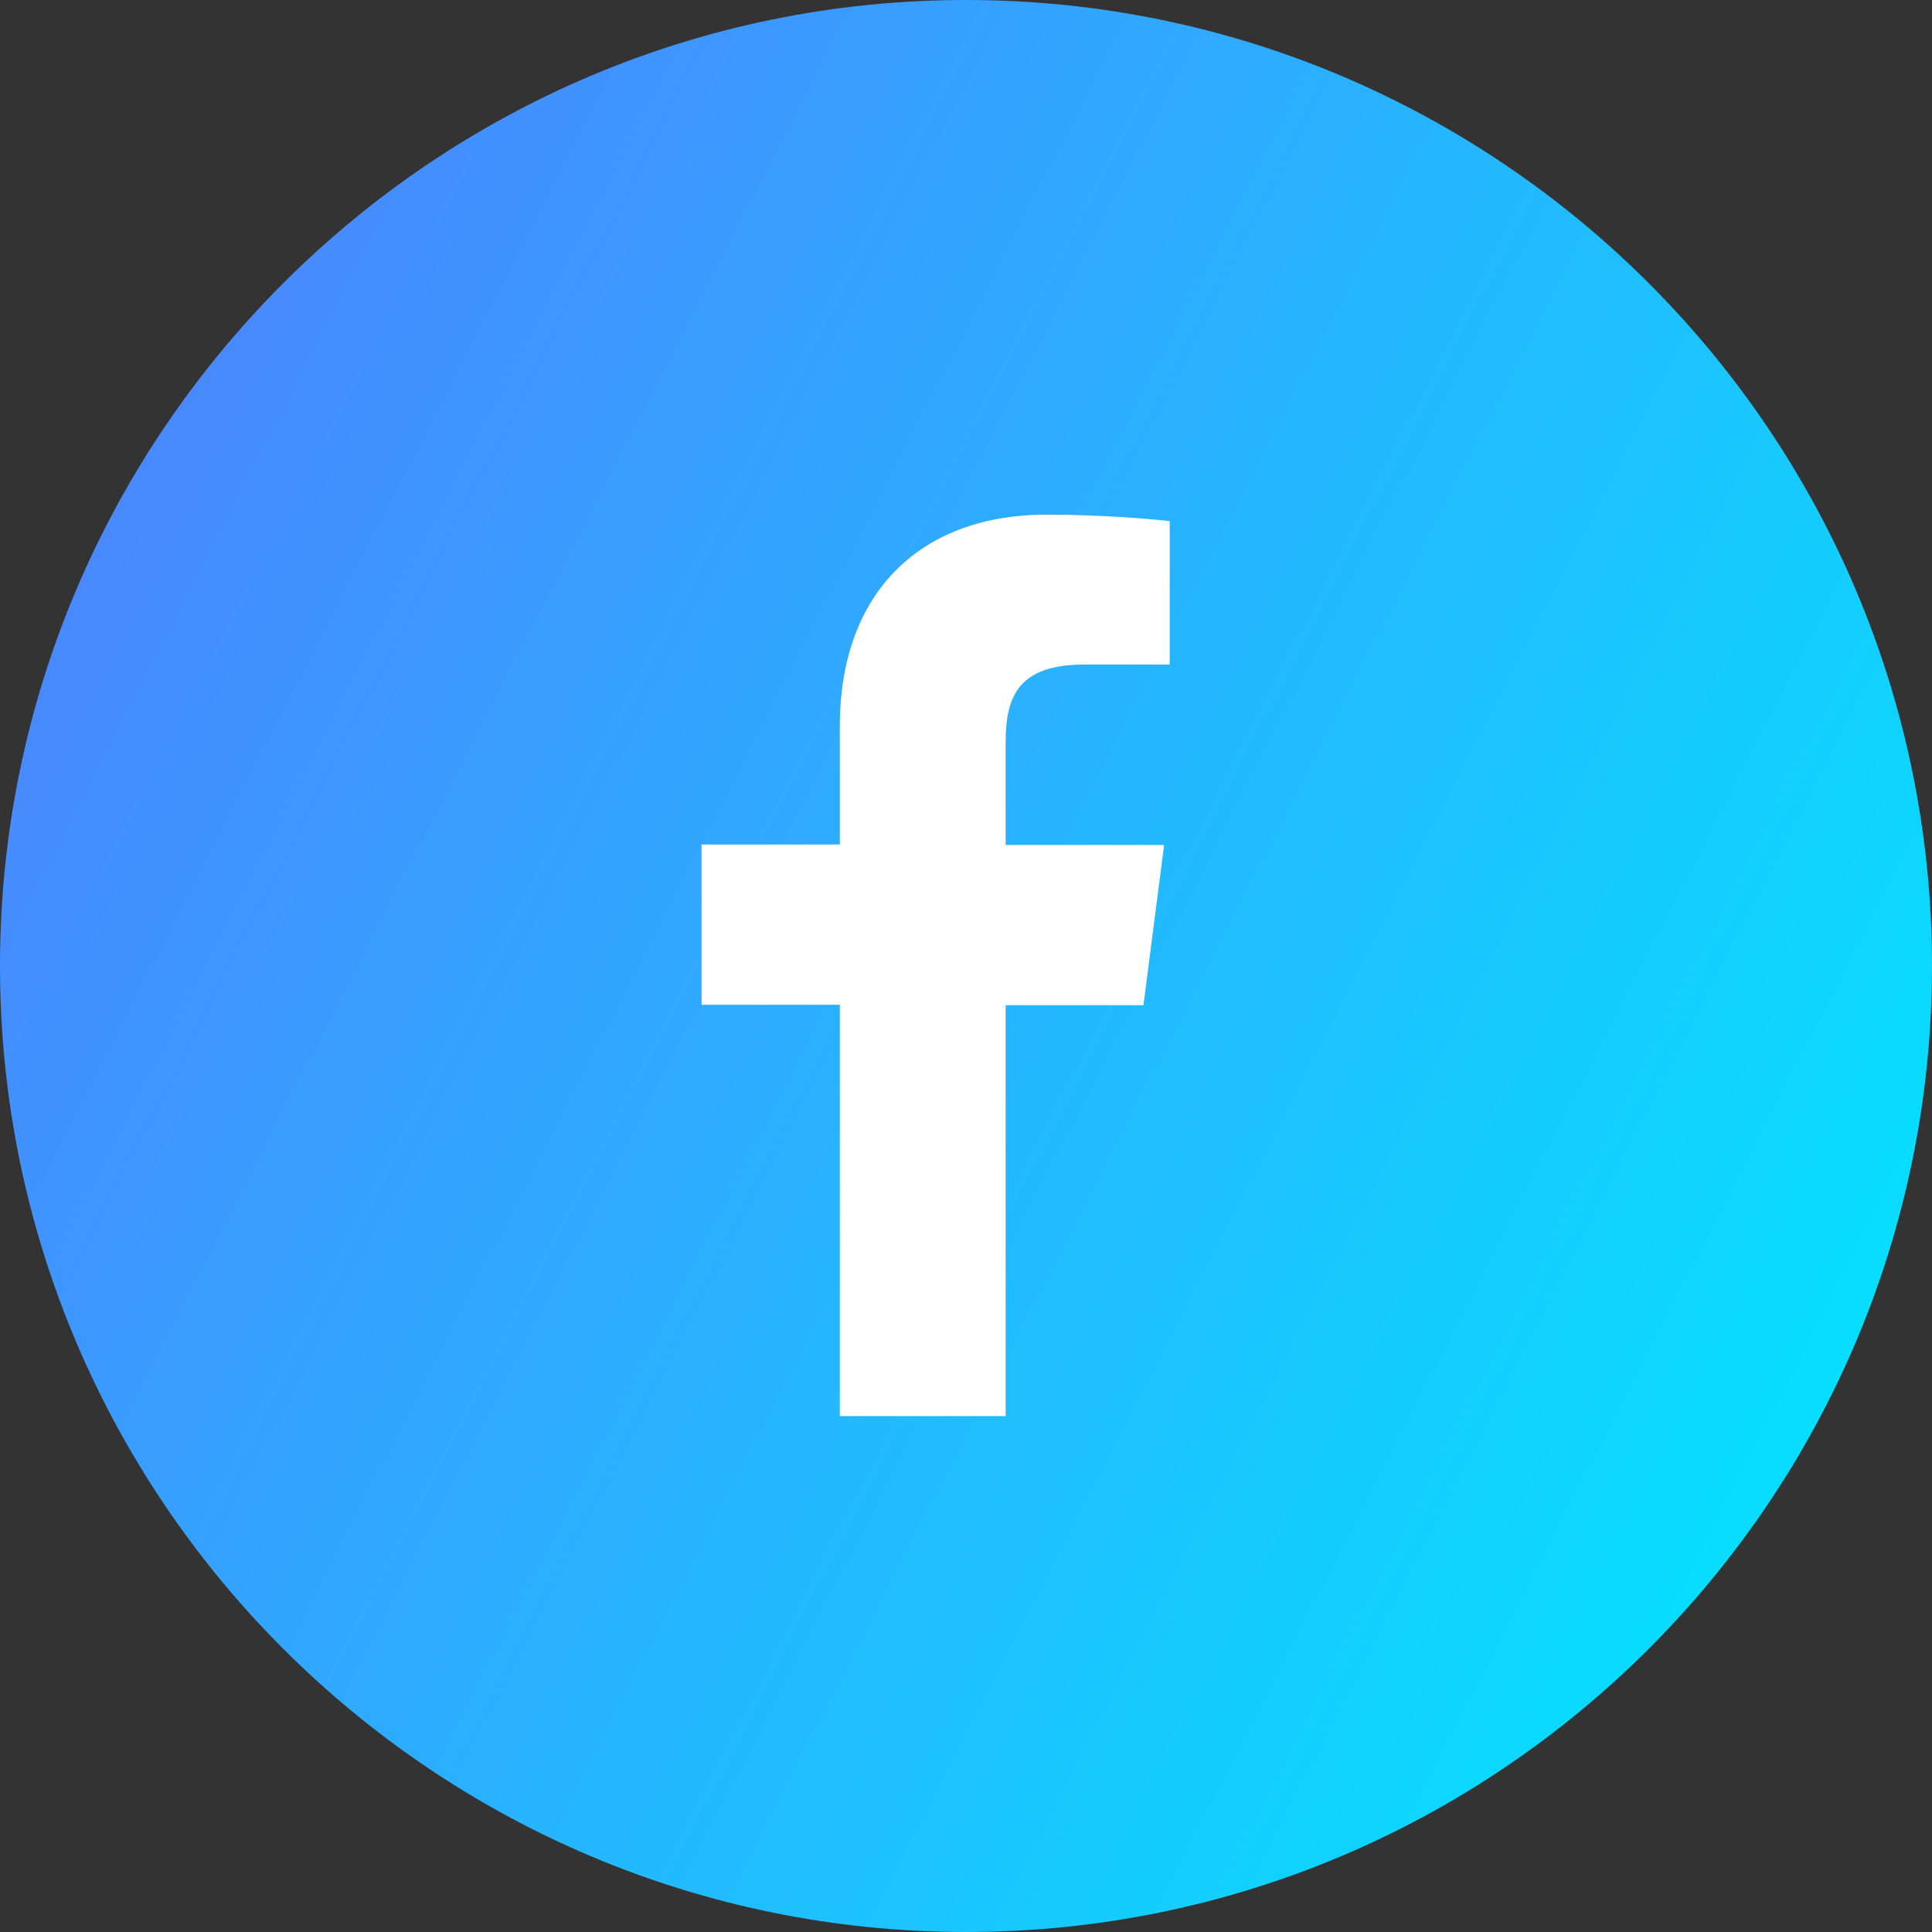<svg width="45" height="45" viewBox="0 0 45 45" fill="none" xmlns="http://www.w3.org/2000/svg">
<rect x="0" y="0" width="45" height="45" fill="#333333" stroke="none"/>
<path d="M22.5 0C10.091 0 0 10.091 0 22.5C0 34.909 10.091 45 22.5 45C34.909 45 45 34.909 45 22.5C45 10.091 34.909 0 22.5 0Z" fill="url(#paint0_linear_25_17)"/>
<path d="M23.423 32.993V23.413H26.633L27.114 19.681H23.423V17.294C23.423 16.21 23.724 15.478 25.269 15.478H27.245V12.138C26.904 12.098 25.73 11.987 24.366 11.987C21.517 11.987 19.561 13.723 19.561 16.923V19.671H16.341V23.403H19.561V32.983H23.413L23.423 32.993Z" fill="white"/>
<defs>
<linearGradient id="paint0_linear_25_17" x1="-27.004" y1="-2.959" x2="47.036" y2="35.119" gradientUnits="userSpaceOnUse">
<stop stop-color="#6D66FE"/>
<stop offset="0.38" stop-color="#4A86FF"/>
<stop offset="1" stop-color="#00E7FF"/>
</linearGradient>
</defs>
</svg>
